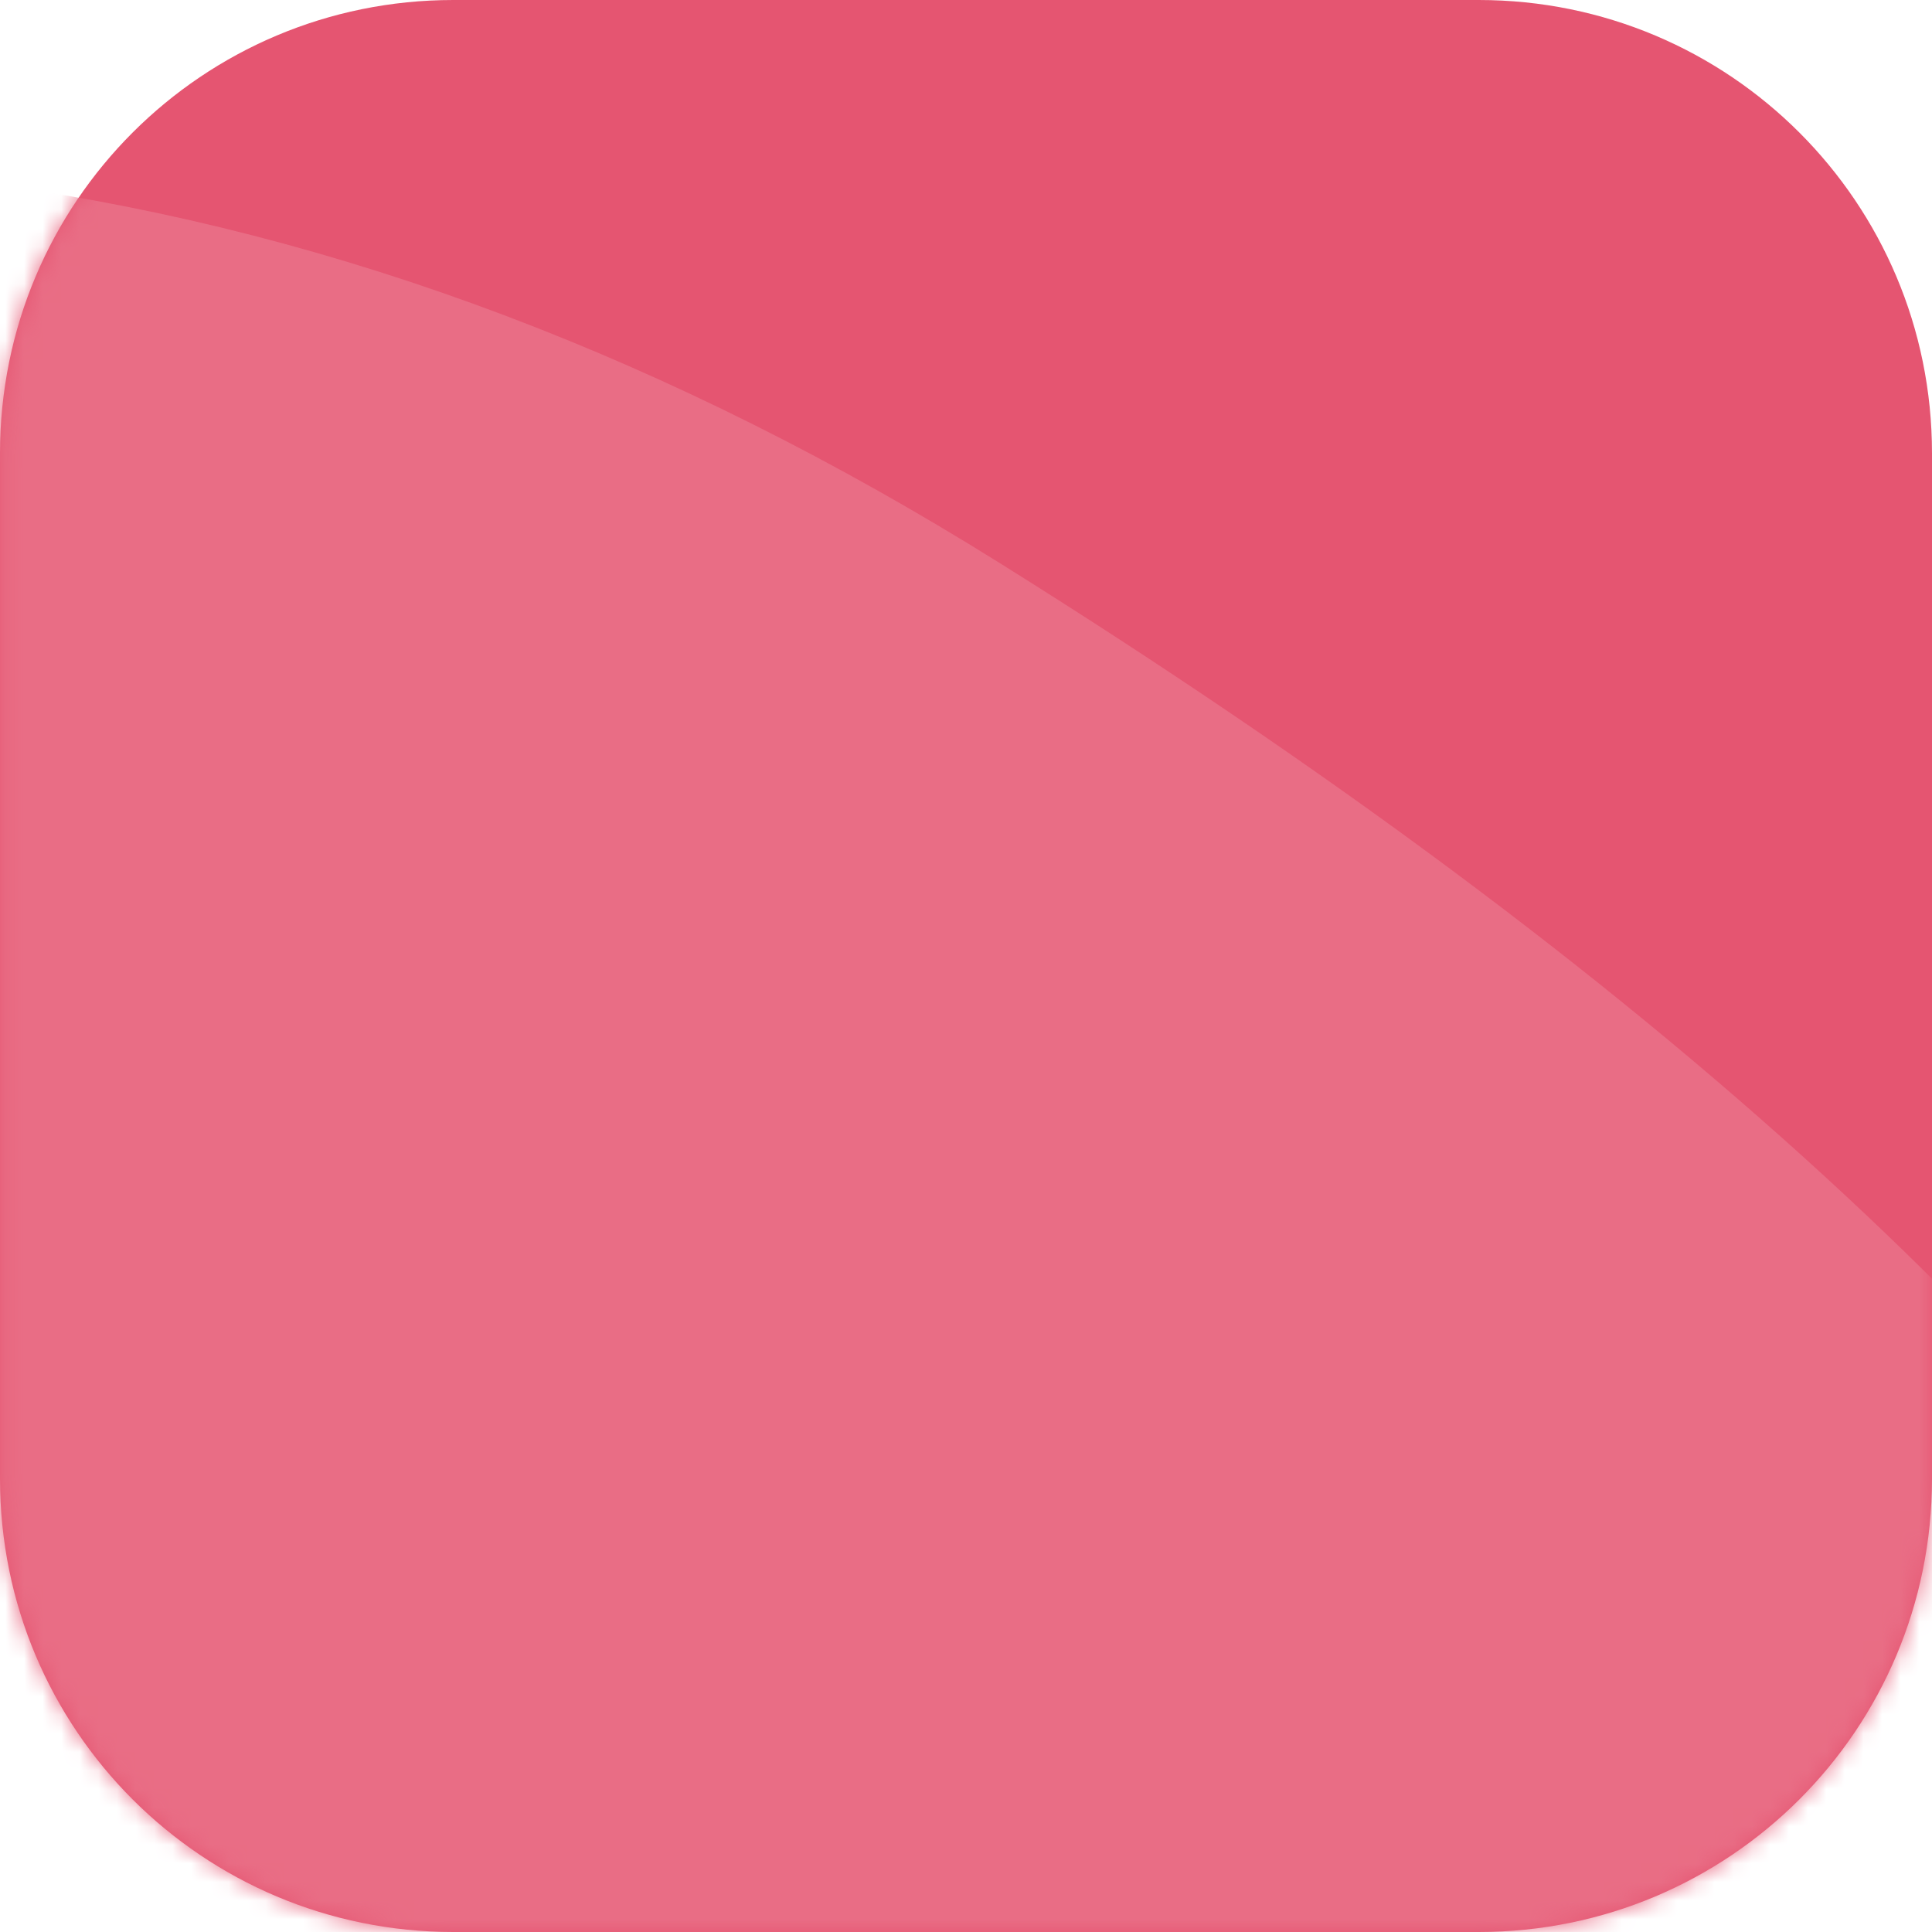 <?xml version="1.0" encoding="utf-8"?>
<!-- Generator: Adobe Illustrator 21.0.0, SVG Export Plug-In . SVG Version: 6.00 Build 0)  -->
<svg version="1.1" id="Capa_1" xmlns="http://www.w3.org/2000/svg" xmlns:xlink="http://www.w3.org/1999/xlink" x="0px" y="0px"
	 viewBox="0 0 104 104" style="enable-background:new 0 0 104 104;" xml:space="preserve">
<style type="text/css">
	.st0{fill:#E55571;}
	.st1{filter:url(#Adobe_OpacityMaskFilter);}
	.st2{fill:#FFFFFF;}
	.st3{mask:url(#mask-2);fill:#E96D85;}
</style>
<title>Rectangle</title>
<desc>Created with Sketch.</desc>
<g id="Symbols">
	<g id="Thumbnails-_x2F_-Steps-_x2F_-Desktop-_x2F_Step-2">
		<g id="Group-2-Copy">
			<g id="Rectangle">
				<path id="path-1_1_" class="st0" d="M24.4,0h55.2C93.1,0,104,10.9,104,24.4v55.2c0,13.5-10.9,24.4-24.4,24.4H24.4
					C10.9,104,0,93.1,0,79.6V24.4C0,10.9,10.9,0,24.4,0z"/>
			</g>
			<defs>
				<filter id="Adobe_OpacityMaskFilter" filterUnits="userSpaceOnUse" x="-103.2" y="8.8" width="229.1" height="163.6">
					<feColorMatrix  type="matrix" values="1 0 0 0 0  0 1 0 0 0  0 0 1 0 0  0 0 0 1 0"/>
				</filter>
			</defs>
			<mask maskUnits="userSpaceOnUse" x="-103.2" y="8.8" width="229.1" height="163.6" id="mask-2">
				<g class="st1">
					<path id="path-1" class="st2" d="M24.4,0h55.2C93.1,0,104,10.9,104,24.4v55.2c0,13.5-10.9,24.4-24.4,24.4H24.4
						C10.9,104,0,93.1,0,79.6V24.4C0,10.9,10.9,0,24.4,0z"/>
				</g>
			</mask>
			<path id="Rectangle_1_" class="st3" d="M87.2,172.4l-190.4-97L-56,14.9c38-11.7,74.6-6.6,109.8,15.4s59.2,44,72.2,66.2
				L87.2,172.4z"/>
		</g>
	</g>
</g>
</svg>
